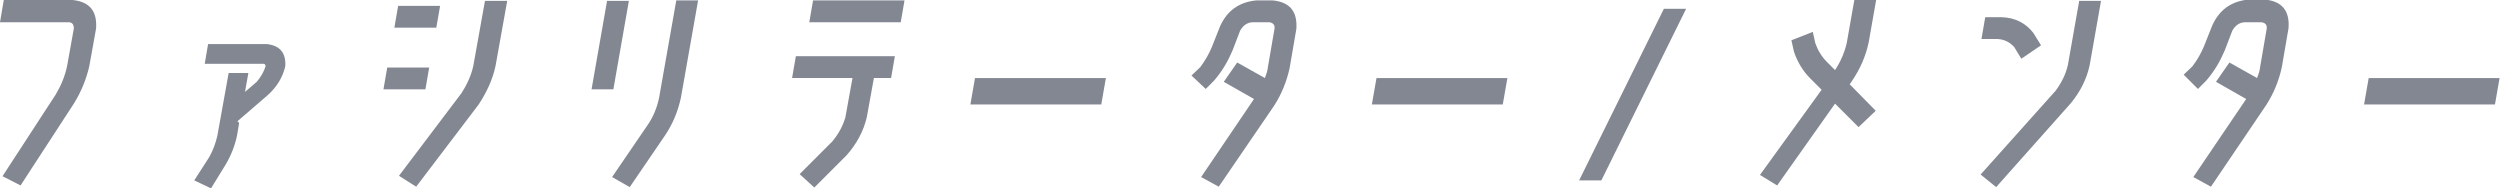 <?xml version="1.0" encoding="utf-8"?>
<!-- Generator: Adobe Illustrator 27.3.1, SVG Export Plug-In . SVG Version: 6.00 Build 0)  -->
<svg version="1.1" id="レイヤー_1" xmlns="http://www.w3.org/2000/svg" xmlns:xlink="http://www.w3.org/1999/xlink" x="0px"
	 y="0px" width="595.9px" height="44.9px" viewBox="0 0 595.9 44.9" style="enable-background:new 0 0 595.9 44.9;"
	 xml:space="preserve">
<style type="text/css">
	.st0{fill:#828791;}
</style>
<g>
	<path class="st0" d="M22.9,6.8l-1.6,8.9c-0.7,3.1-1.9,6.1-3.7,9L4.9,44.2L0.6,42l12.7-19.5c1.3-2.2,2.2-4.4,2.7-6.8l1.6-8.9
		c0-1-0.4-1.5-1.3-1.5H0L0.9,0h16.4C21.3,0.4,23.2,2.6,22.9,6.8z"/>
	<path class="st0" d="M63.3,15.8c0-0.4-0.2-0.6-0.6-0.6H48.8l0.8-4.7h13.9c3.2,0.3,4.7,2.1,4.5,5.3c-0.6,2.6-2,4.9-4.1,6.8l-7.3,6.3
		l0.4,0.4l-0.5,3c-0.5,2.4-1.4,4.7-2.7,6.9l-3.5,5.7l-4-1.9l3.6-5.6c0.9-1.6,1.5-3.3,1.9-5l2.7-15h4.7l-0.8,4.5l2.8-2.4
		C62.2,18.3,62.9,17.1,63.3,15.8z"/>
	<path class="st0" d="M91.4,21.3l0.9-5.2h10l-0.9,5.2H91.4z M94,6.6l0.9-5.2h10L104,6.6H94z M120.9,0.2l-2.8,15.6
		c-0.7,3.2-2.1,6.2-4,9.1L99.2,44.5l-4.1-2.6l14.9-19.7c1.3-2,2.3-4.2,2.8-6.4l2.8-15.6H120.9z"/>
	<path class="st0" d="M141,21.3l3.7-21.1h5.2l-3.7,21.1H141z M157.1,23.3l4.1-23.2h5.2l-4.1,23.2c-0.7,3.2-1.9,6.2-3.8,9l-8.4,12.3
		l-4.2-2.4l8.4-12.3C155.7,27.9,156.6,25.7,157.1,23.3z"/>
	<path class="st0" d="M198.4,33.7c1.5-1.8,2.5-3.7,3.1-5.7l1.7-9.4h-14.4l0.9-5.2h23.6l-0.9,5.2h-4.1l-1.7,9.4
		c-0.8,3.3-2.4,6.3-4.8,9l-7.7,7.7l-3.5-3.2L198.4,33.7z M192.9,5.3l0.9-5.2h21.8l-0.9,5.2H192.9z"/>
	<path class="st0" d="M231.3,24.9l1.1-6.3h31.2l-1.1,6.3H231.3z"/>
	<path class="st0" d="M290.5,44.5l-4.2-2.3l12.6-18.6l-7.2-4.1l3.2-4.6l6.6,3.7c0.3-0.8,0.6-1.6,0.7-2.5l1.6-9.3
		c0.1-0.9-0.4-1.4-1.3-1.5h-4c-1.3,0.1-2.2,0.8-2.9,2l-1.8,4.7c-1.1,2.6-2.5,5-4.4,7.2l-2,2L284,18l2.1-2c1.2-1.6,2.1-3.2,2.8-4.9
		l1.9-4.8c1.7-3.8,4.6-5.8,8.6-6.2h4c4,0.4,5.9,2.6,5.6,6.8l-1.6,9.3c-0.7,3.2-1.9,6.2-3.7,9L290.5,44.5z"/>
	<path class="st0" d="M327,24.9l1.1-6.3h31.2l-1.1,6.3H327z"/>
	<path class="st0" d="M401.9,2.1l-20.2,40.9h-5.3l20.2-40.9H401.9z"/>
	<path class="st0" d="M423.6,44.2l-4.1-2.5l14.7-20.3l-2.7-2.7c-1.8-1.8-3.1-4-3.9-6.4l-0.6-2.7l5.1-2l0.6,2.7
		c0.6,1.7,1.5,3.2,2.8,4.5l1.9,1.9c1.4-2.1,2.3-4.3,2.8-6.5l1.8-10.2h5.2l-1.8,10.2c-0.7,3.2-2,6.2-3.9,9l-0.6,0.9l6.2,6.3l-4.1,3.9
		l-5.6-5.6L423.6,44.2z"/>
	<path class="st0" d="M492.9,15.5l2.7-15.3h5.2l-2.7,15.3c-0.7,3.3-2.2,6.3-4.5,9.1l-17.8,20l-3.7-3l17.9-20
		C491.4,19.7,492.4,17.7,492.9,15.5z M480.1,11.2c-1-1.1-2.3-1.8-3.9-1.9h-3.9l0.9-5.2h3.9c3.2,0.1,5.8,1.4,7.6,3.8l1.8,2.9
		l-4.7,3.2L480.1,11.2z"/>
	<path class="st0" d="M527,44.5l-4.2-2.3l12.6-18.6l-7.2-4.1l3.2-4.6l6.6,3.7c0.3-0.8,0.6-1.6,0.7-2.5l1.6-9.3
		c0.1-0.9-0.4-1.4-1.3-1.5h-4c-1.3,0.1-2.2,0.8-2.9,2l-1.8,4.7c-1.1,2.6-2.5,5-4.4,7.2l-2,2l-3.4-3.4l2.1-2c1.2-1.6,2.1-3.2,2.8-4.9
		l1.9-4.8c1.7-3.8,4.6-5.8,8.6-6.2h4c4,0.4,5.9,2.6,5.6,6.8l-1.6,9.3c-0.7,3.2-1.9,6.2-3.7,9L527,44.5z"/>
	<path class="st0" d="M563.5,24.9l1.1-6.3h31.2l-1.1,6.3H563.5z"/>
</g>
</svg>
